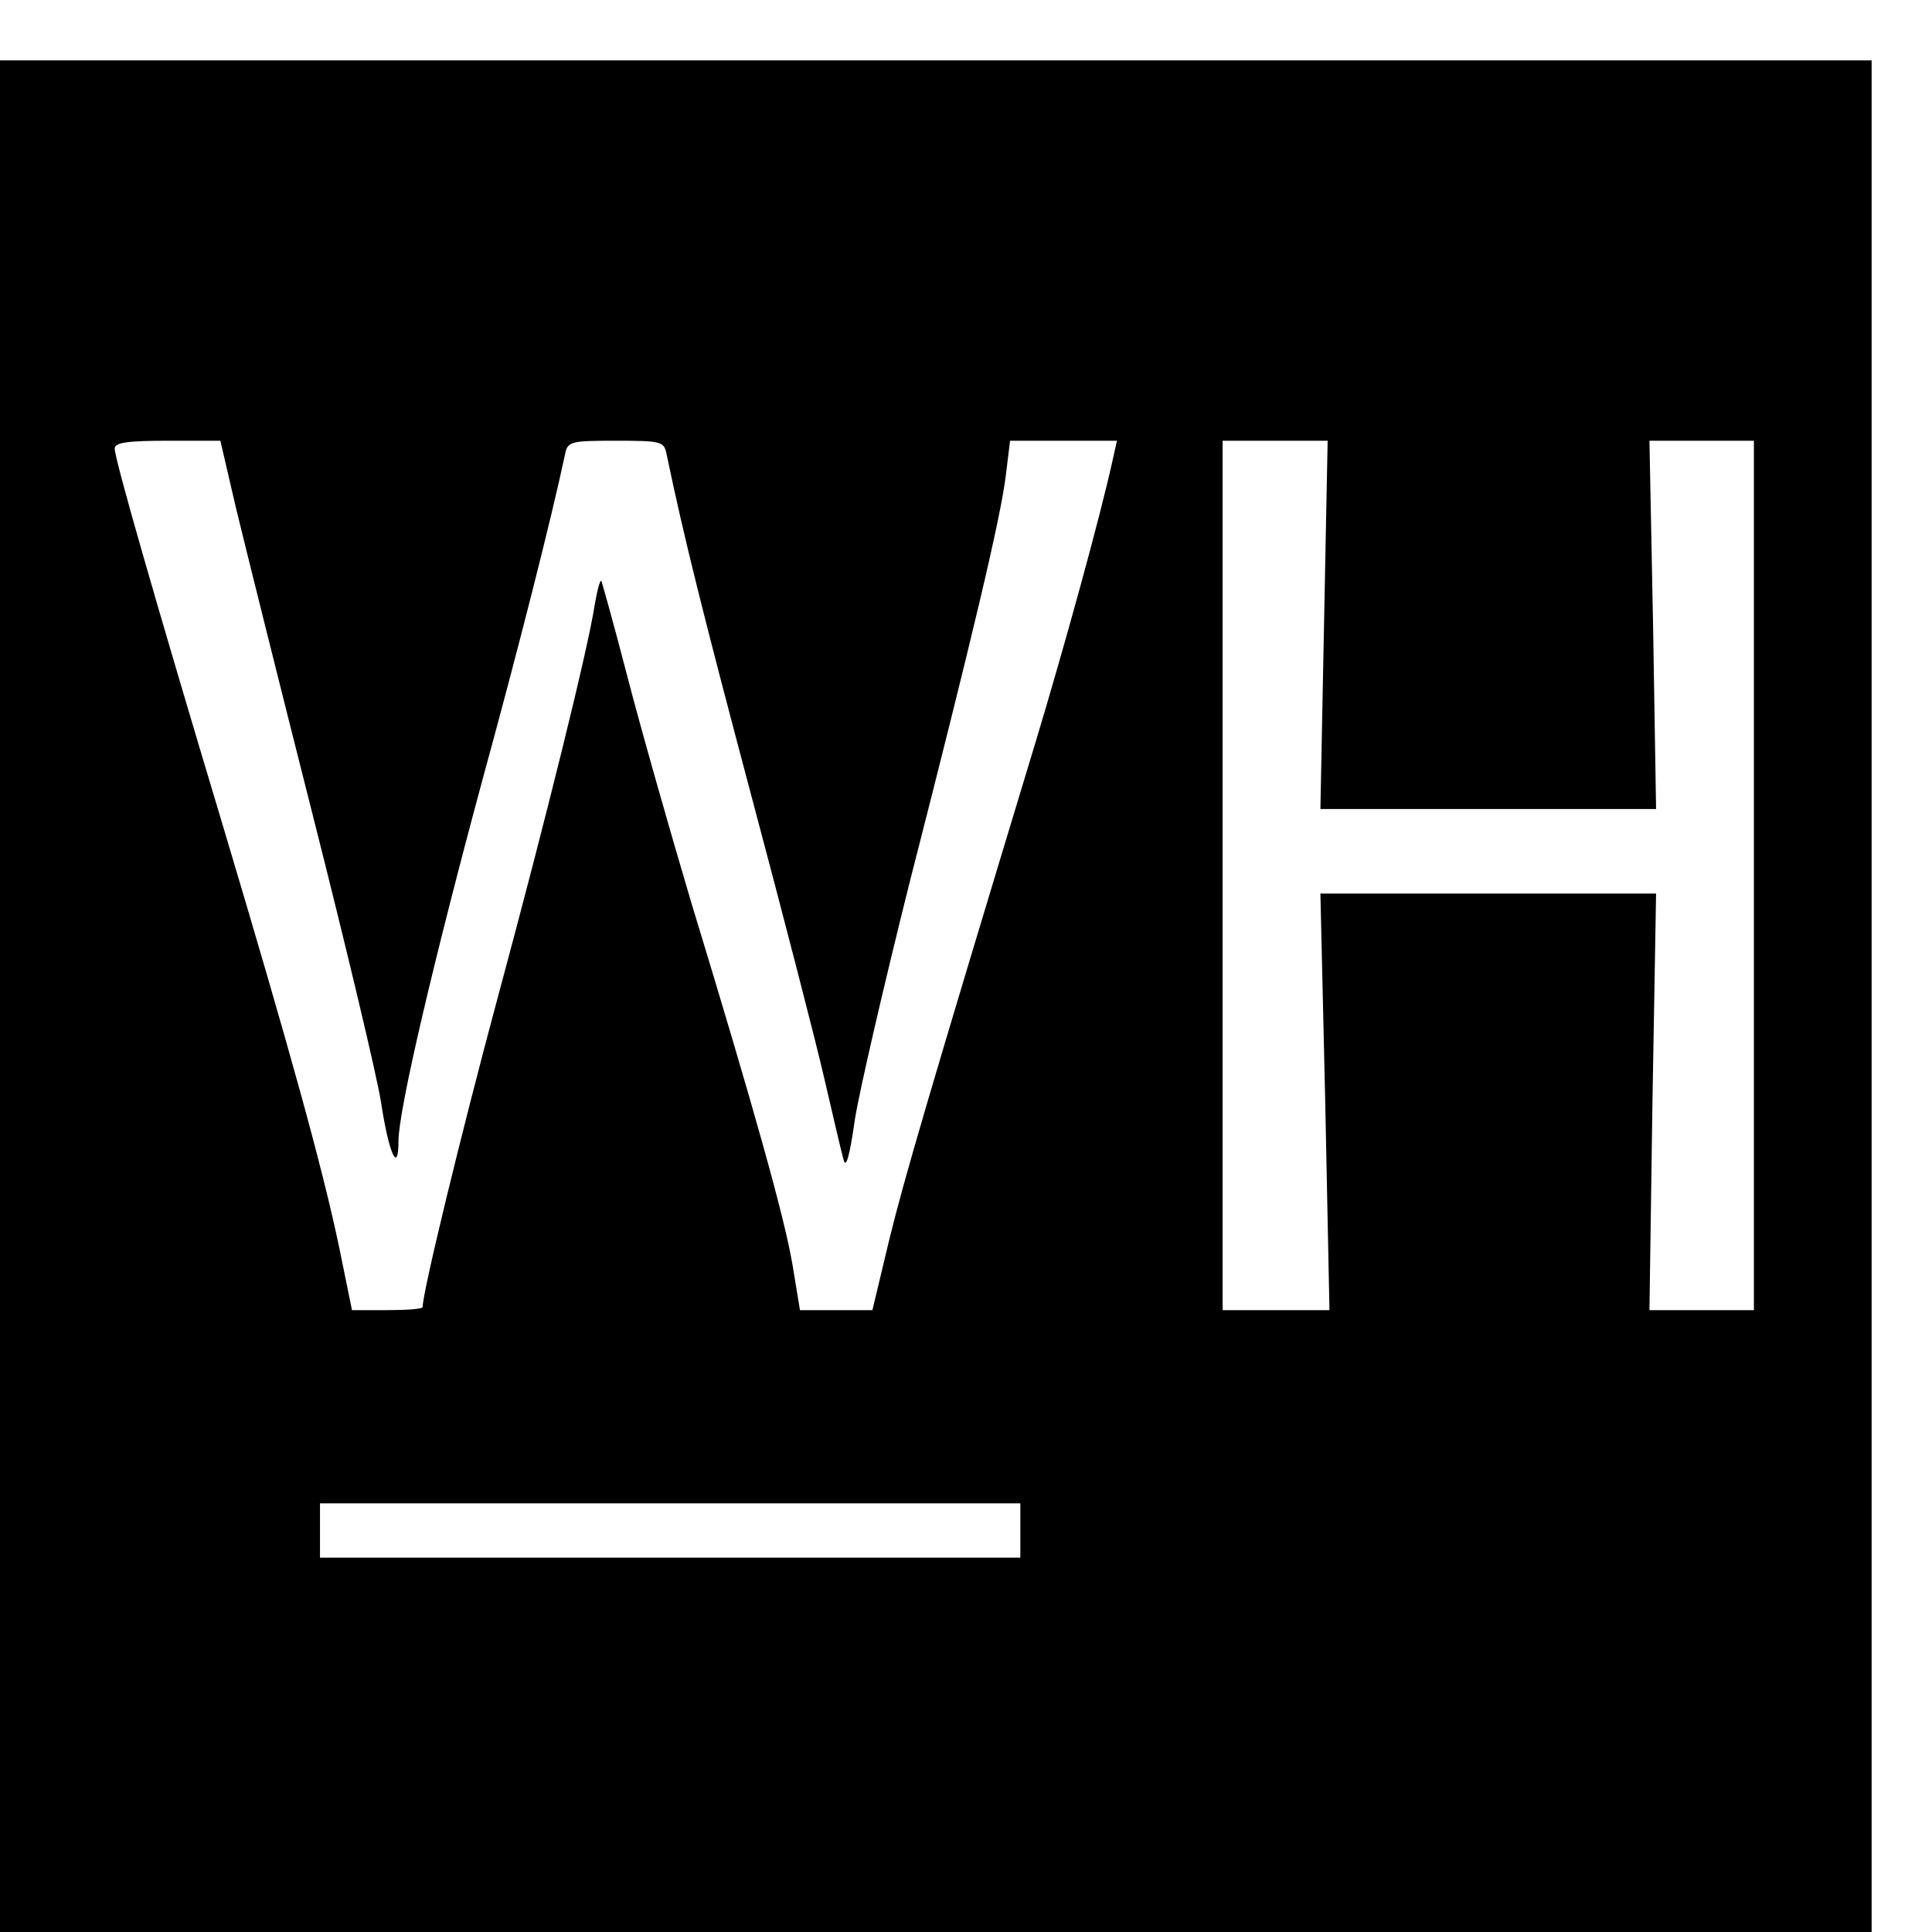 <?xml version="1.0" standalone="no"?>
<!DOCTYPE svg PUBLIC "-//W3C//DTD SVG 20010904//EN"
 "http://www.w3.org/TR/2001/REC-SVG-20010904/DTD/svg10.dtd">
<svg version="1.0" xmlns="http://www.w3.org/2000/svg"
 width="16pt" height="16pt" viewBox="0 0 16 16"
 preserveAspectRatio="xMidYMid meet">
<g transform="translate(0,16) scale(0.005,-0.005)"
fill="#000000" stroke="none">
<path d="M0 1550 l0 -1550 1550 0 1550 0 0 1550 0 1550 -1550 0 -1550 0 0
-1550z m391 808 c15 -62 72 -291 127 -508 55 -217 106 -431 113 -475 13 -86
29 -121 29 -65 0 51 58 298 139 598 60 219 114 432 137 540 4 21 10 22 84 22
75 0 80 -1 84 -22 29 -139 61 -267 141 -568 52 -195 106 -404 120 -465 14 -60
28 -121 32 -135 4 -17 10 3 19 66 8 50 49 226 90 390 105 410 152 609 160 677
l7 57 88 0 89 0 -6 -27 c-20 -93 -81 -314 -129 -473 -176 -581 -218 -724 -243
-827 l-27 -113 -60 0 -60 0 -12 73 c-13 79 -65 264 -168 602 -36 121 -84 290
-106 375 -22 85 -42 156 -43 158 -2 2 -7 -16 -11 -40 -11 -72 -79 -348 -160
-648 -63 -234 -125 -491 -125 -515 0 -3 -26 -5 -58 -5 l-59 0 -21 103 c-28
134 -83 332 -193 700 -115 383 -179 607 -179 624 0 10 21 13 88 13 l87 0 26
-112z m1802 -193 l-6 -305 278 0 278 0 -5 305 -6 305 87 0 86 0 0 -720 0 -720
-87 0 -86 0 5 345 6 345 -278 0 -278 0 8 -345 7 -345 -89 0 -88 0 0 720 0 720
87 0 87 0 -6 -305z m-503 -1500 l0 -45 -580 0 -580 0 0 45 0 45 580 0 580 0 0
-45z"/>
</g>
</svg>
